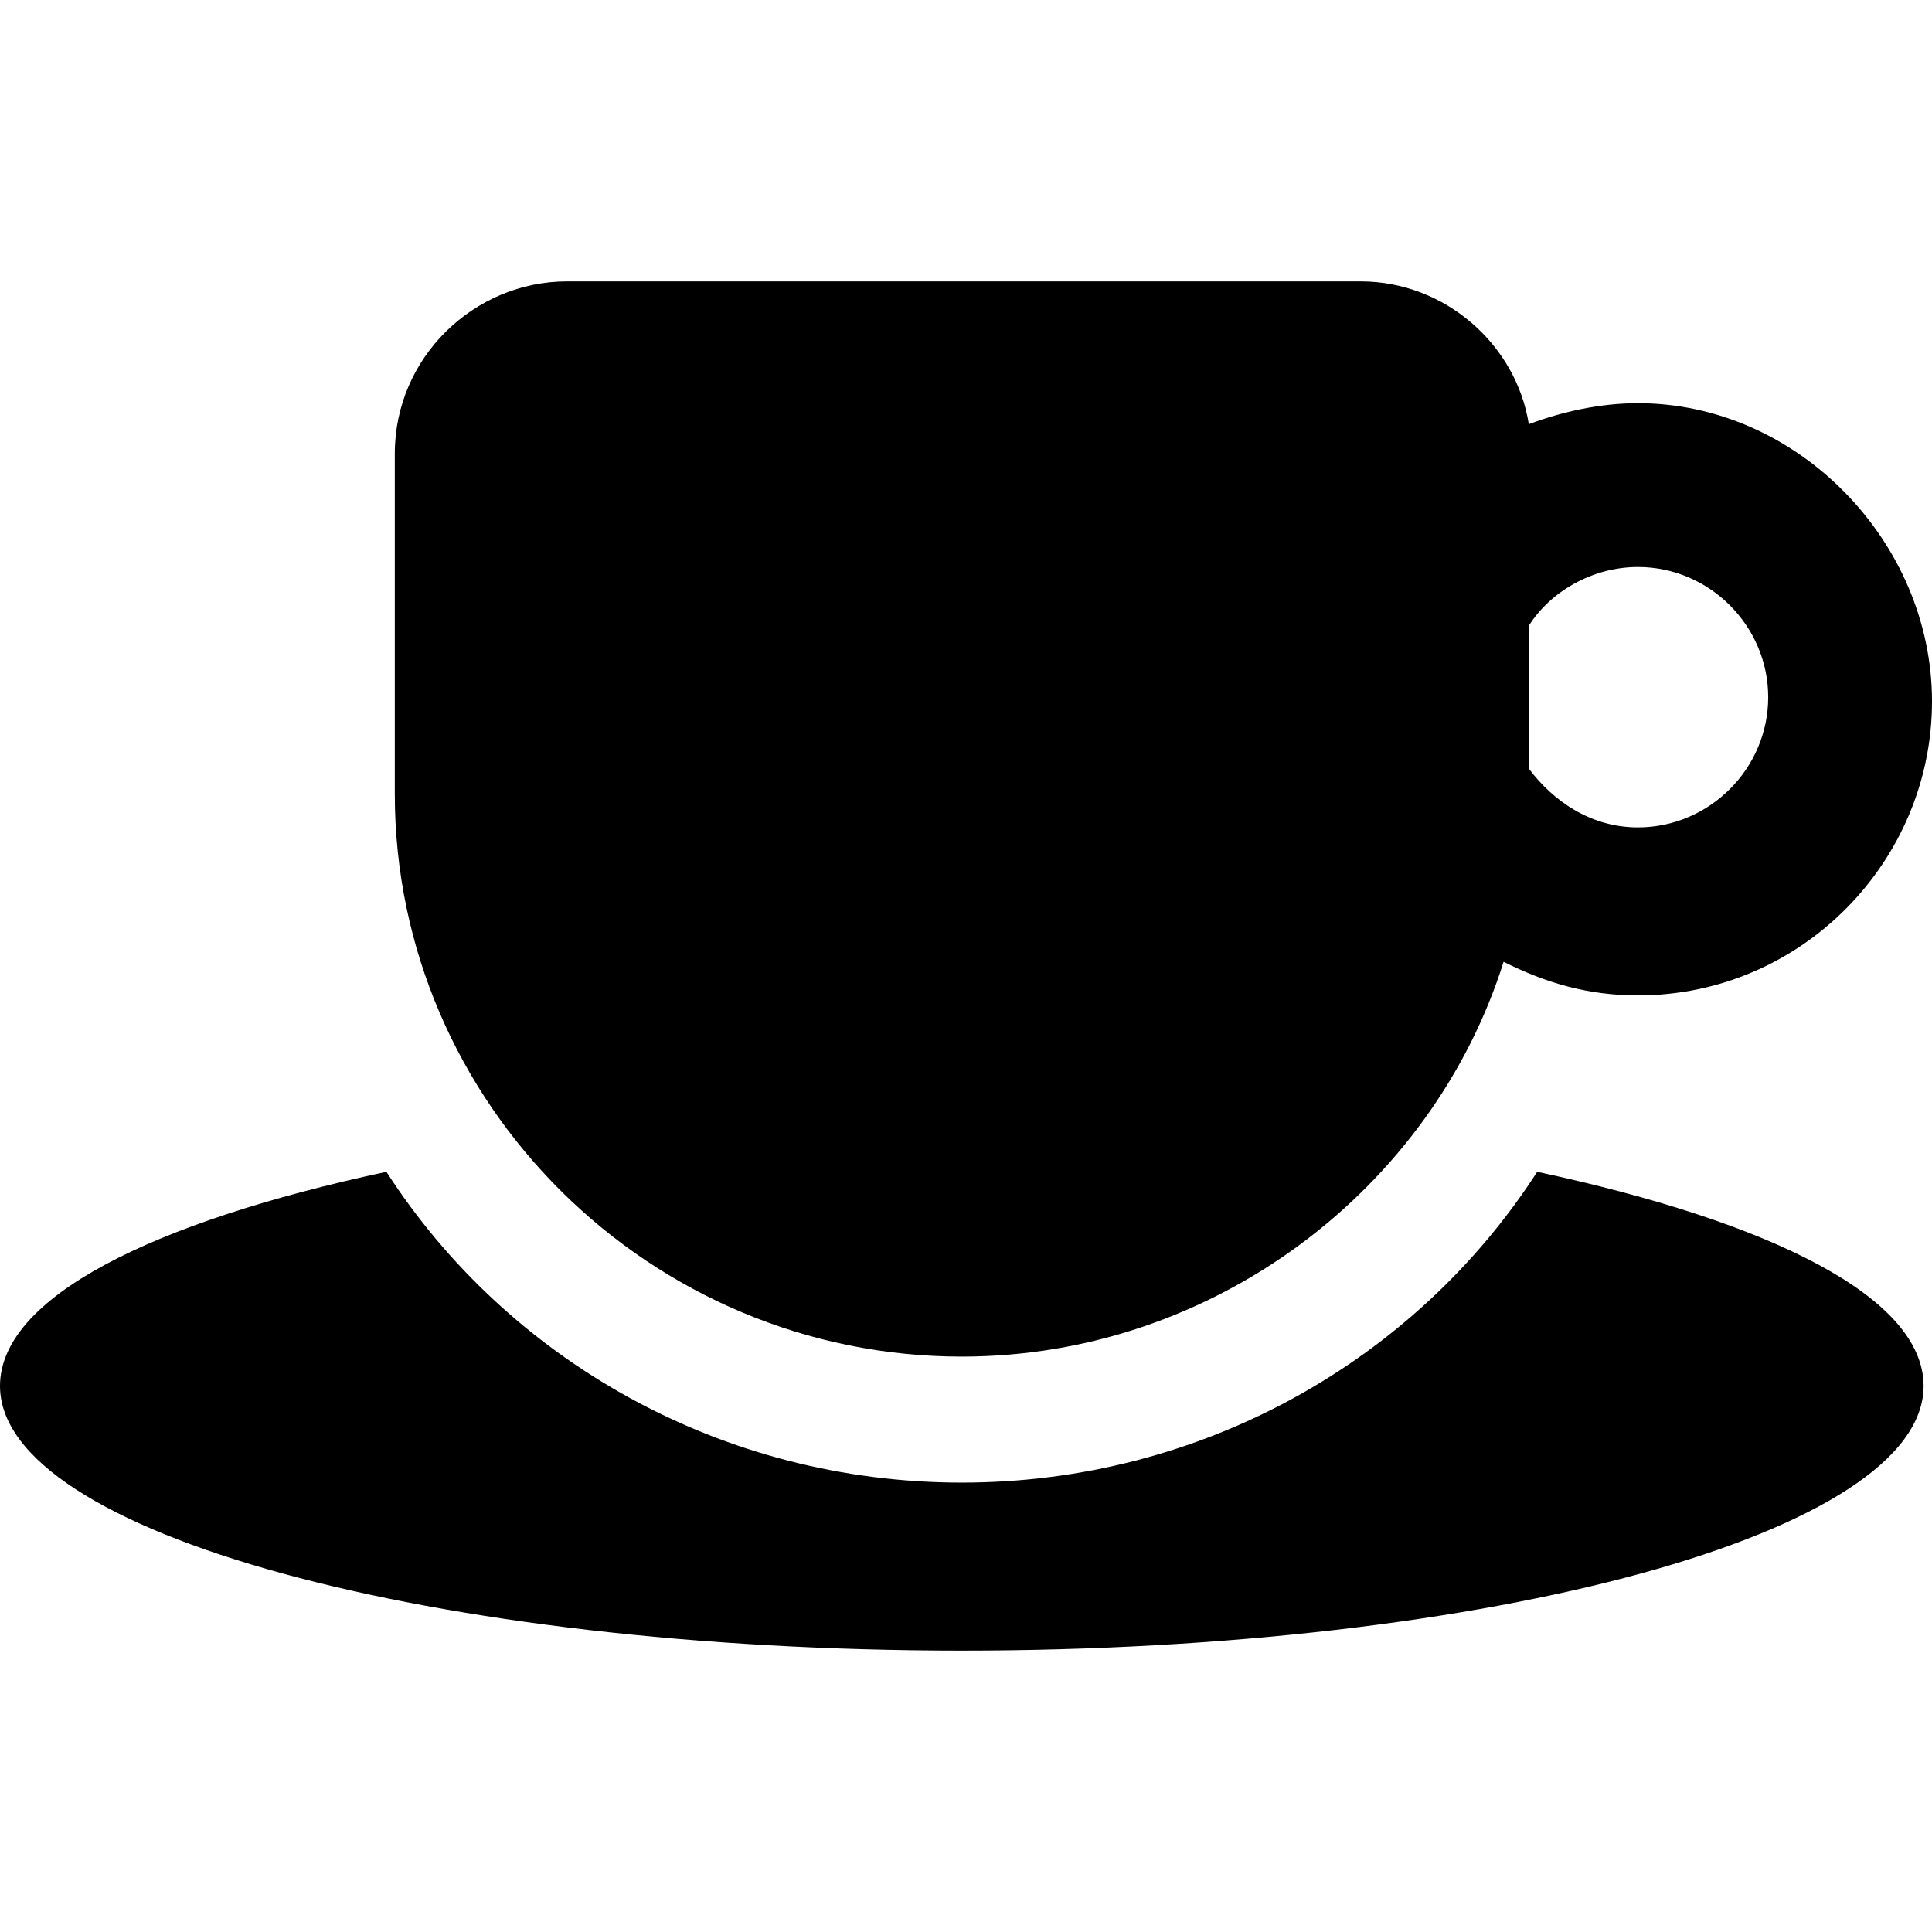 <?xml version="1.0" encoding="iso-8859-1"?>
<!-- Generator: Adobe Illustrator 16.0.0, SVG Export Plug-In . SVG Version: 6.00 Build 0)  -->
<!DOCTYPE svg PUBLIC "-//W3C//DTD SVG 1.1//EN" "http://www.w3.org/Graphics/SVG/1.1/DTD/svg11.dtd">
<svg version="1.1" id="Capa_1" xmlns="http://www.w3.org/2000/svg" xmlns:xlink="http://www.w3.org/1999/xlink" x="0px" y="0px"
	 width="586.5px" height="586.5px" viewBox="0 0 586.5 586.5" style="enable-background:new 0 0 586.5 586.5;" xml:space="preserve"
	>
<g>
	<g id="Layer_1_145_">
		<g>
			<path d="M466.65,355.725c-36.976,57.375-102,94.351-174.675,94.351S154.275,413.1,117.3,355.725C45.9,371.024,0,393.975,0,420.75
				c0,44.625,131.325,80.325,291.975,80.325s291.975-35.7,291.975-80.325C583.95,393.975,538.05,371.024,466.65,355.725z"/>
			<path d="M291.975,411.825c76.5,0,142.8-51,164.475-119.851c12.75,6.375,25.5,10.2,40.8,10.2c49.725,0,89.25-40.8,89.25-89.25
				S545.7,122.4,497.25,122.4c-11.475,0-22.95,2.55-33.15,6.375c-3.824-24.225-25.5-43.35-51-43.35H172.125
				c-28.05,0-52.275,22.95-52.275,52.275v103.275C119.85,335.325,197.625,411.825,291.975,411.825z M497.25,172.125
				c21.675,0,39.525,17.85,39.525,39.525c0,21.675-17.851,39.525-39.525,39.525c-14.025,0-25.5-7.65-33.15-17.85v-43.35
				C470.475,179.775,483.225,172.125,497.25,172.125z"/>
		</g>
	</g>
</g>
<g>
</g>
<g>
</g>
<g>
</g>
<g>
</g>
<g>
</g>
<g>
</g>
<g>
</g>
<g>
</g>
<g>
</g>
<g>
</g>
<g>
</g>
<g>
</g>
<g>
</g>
<g>
</g>
<g>
</g>
</svg>
